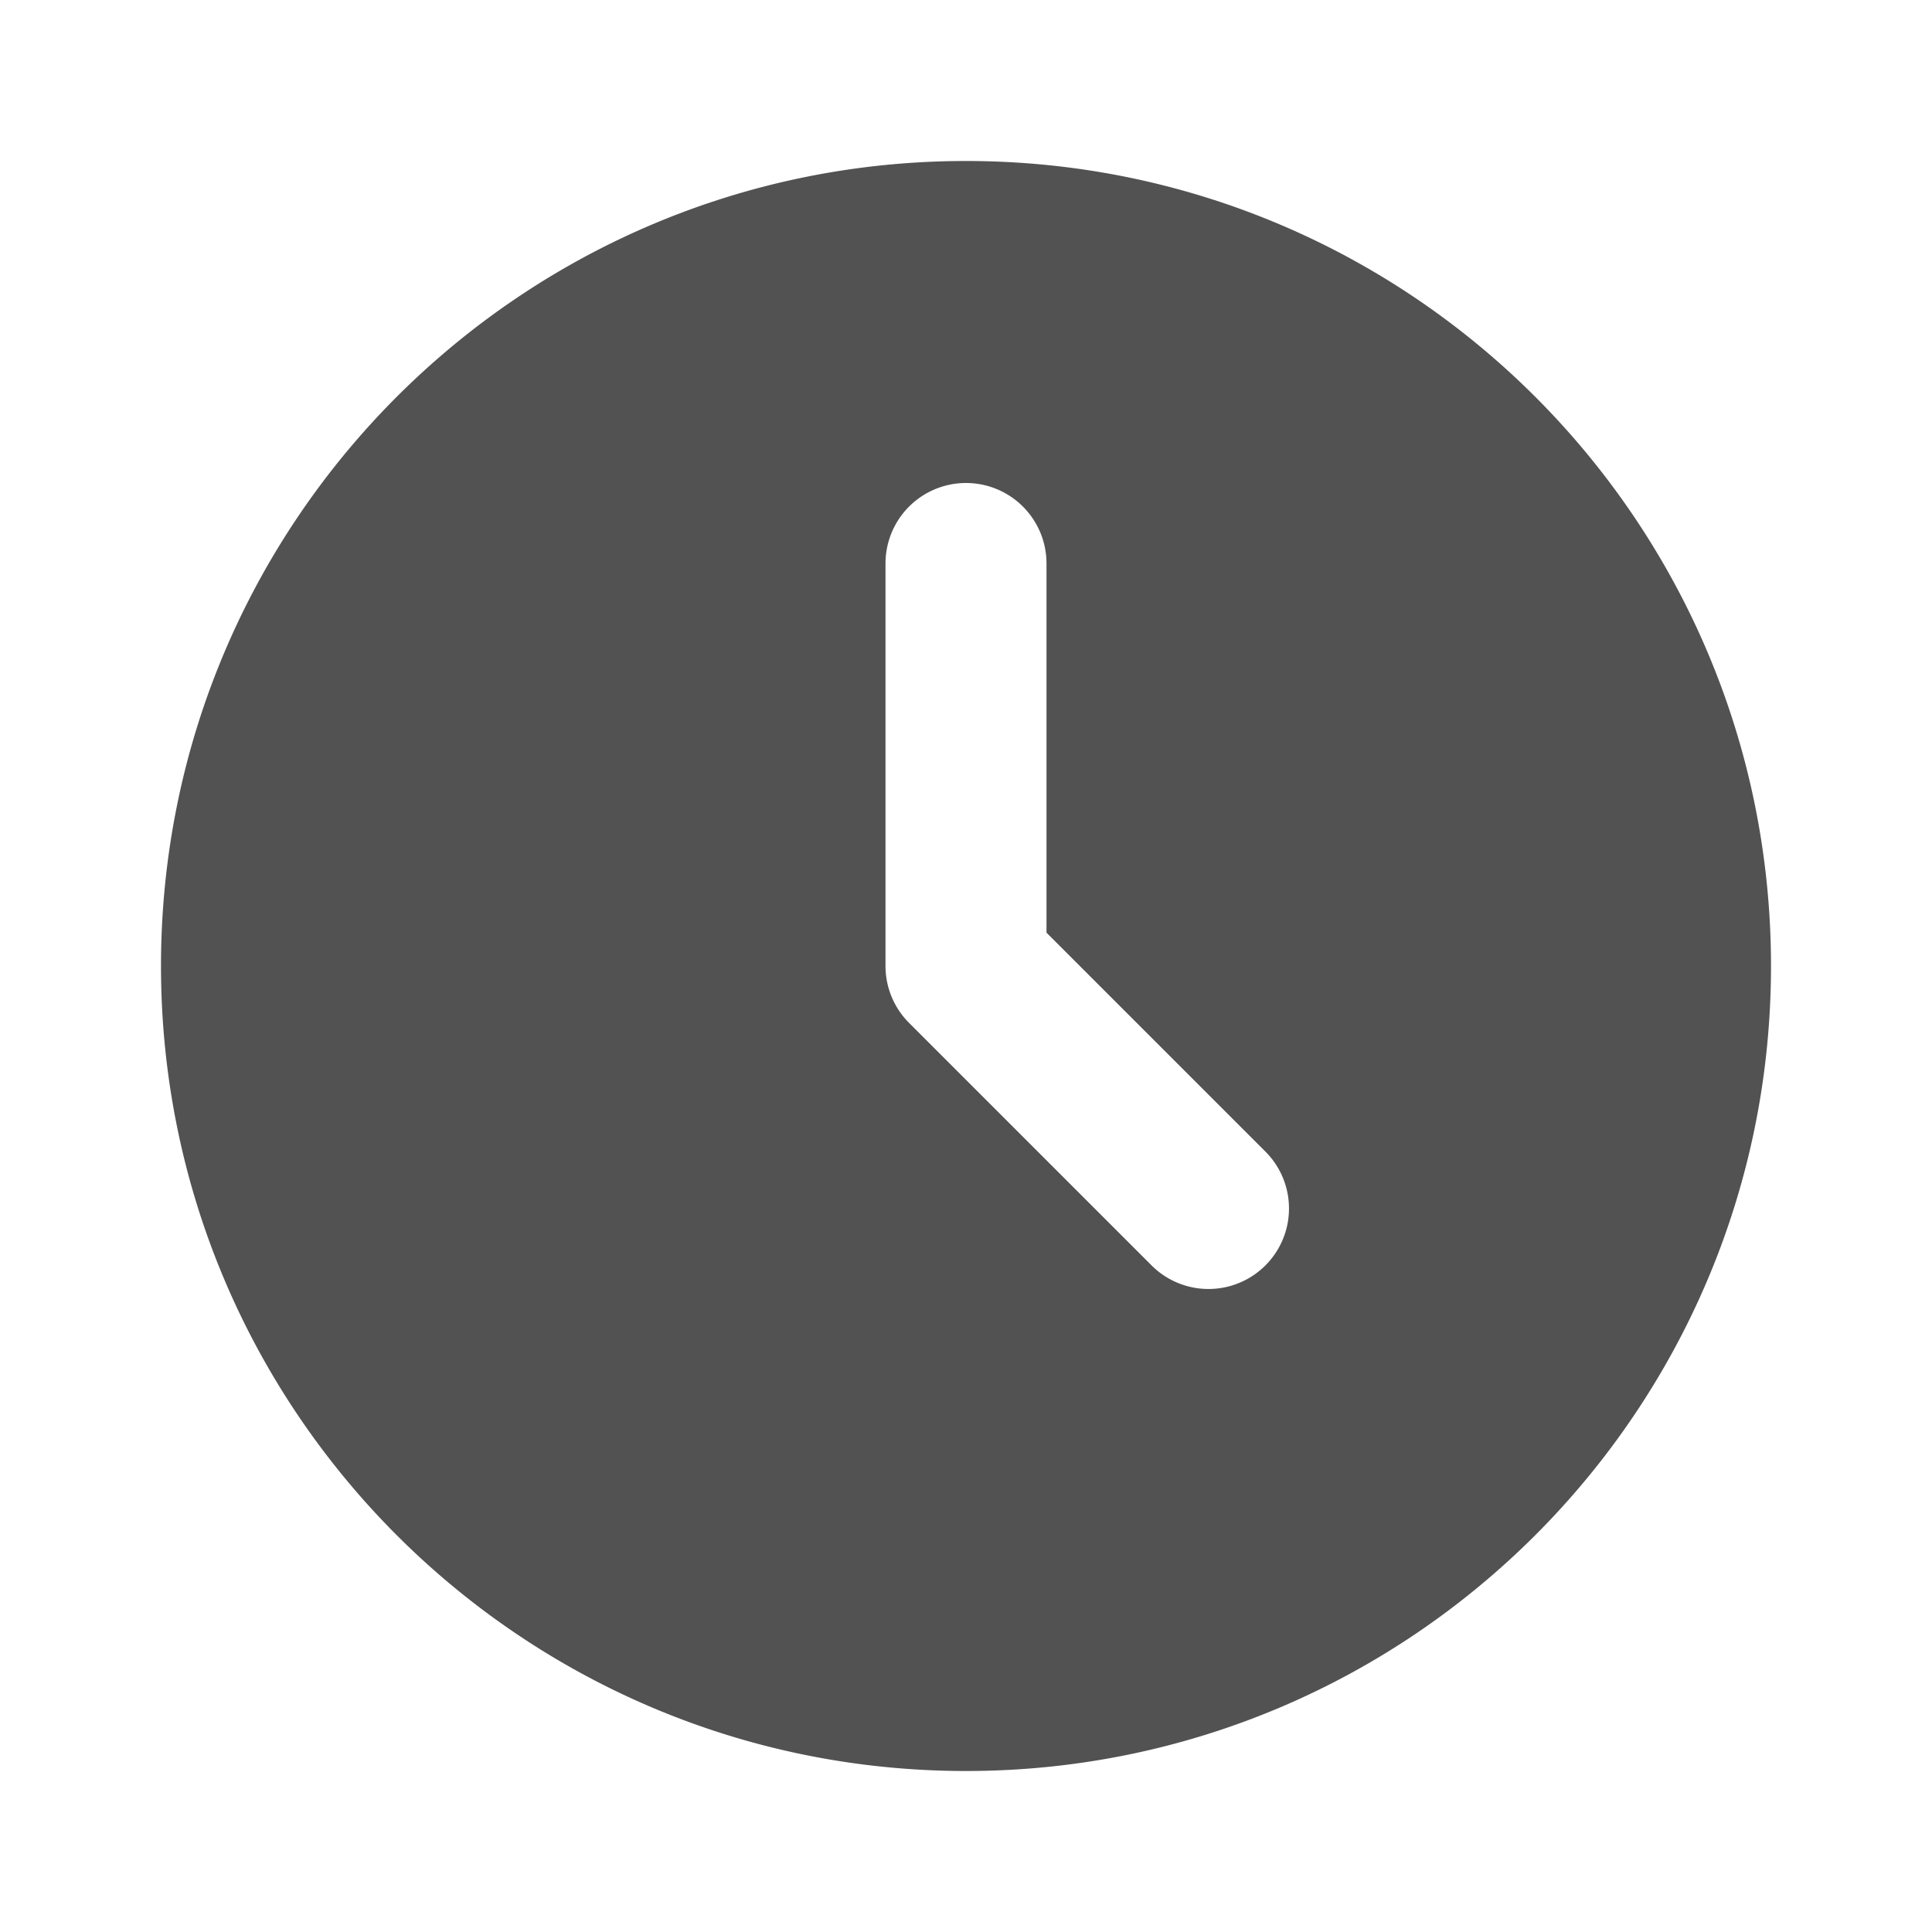 <svg xmlns="http://www.w3.org/2000/svg" width="24" height="24" fill="none"><path fill="#525252" d="M12 2c5.523 0 10 4.477 10 10s-4.477 10-10 10S2 17.523 2 12 6.477 2 12 2Zm0 4a1 1 0 0 0-1 1v5a1 1 0 0 0 .293.707l3 3a1 1 0 1 0 1.414-1.414L13 11.586V7a1 1 0 0 0-1-1Z"/></svg>